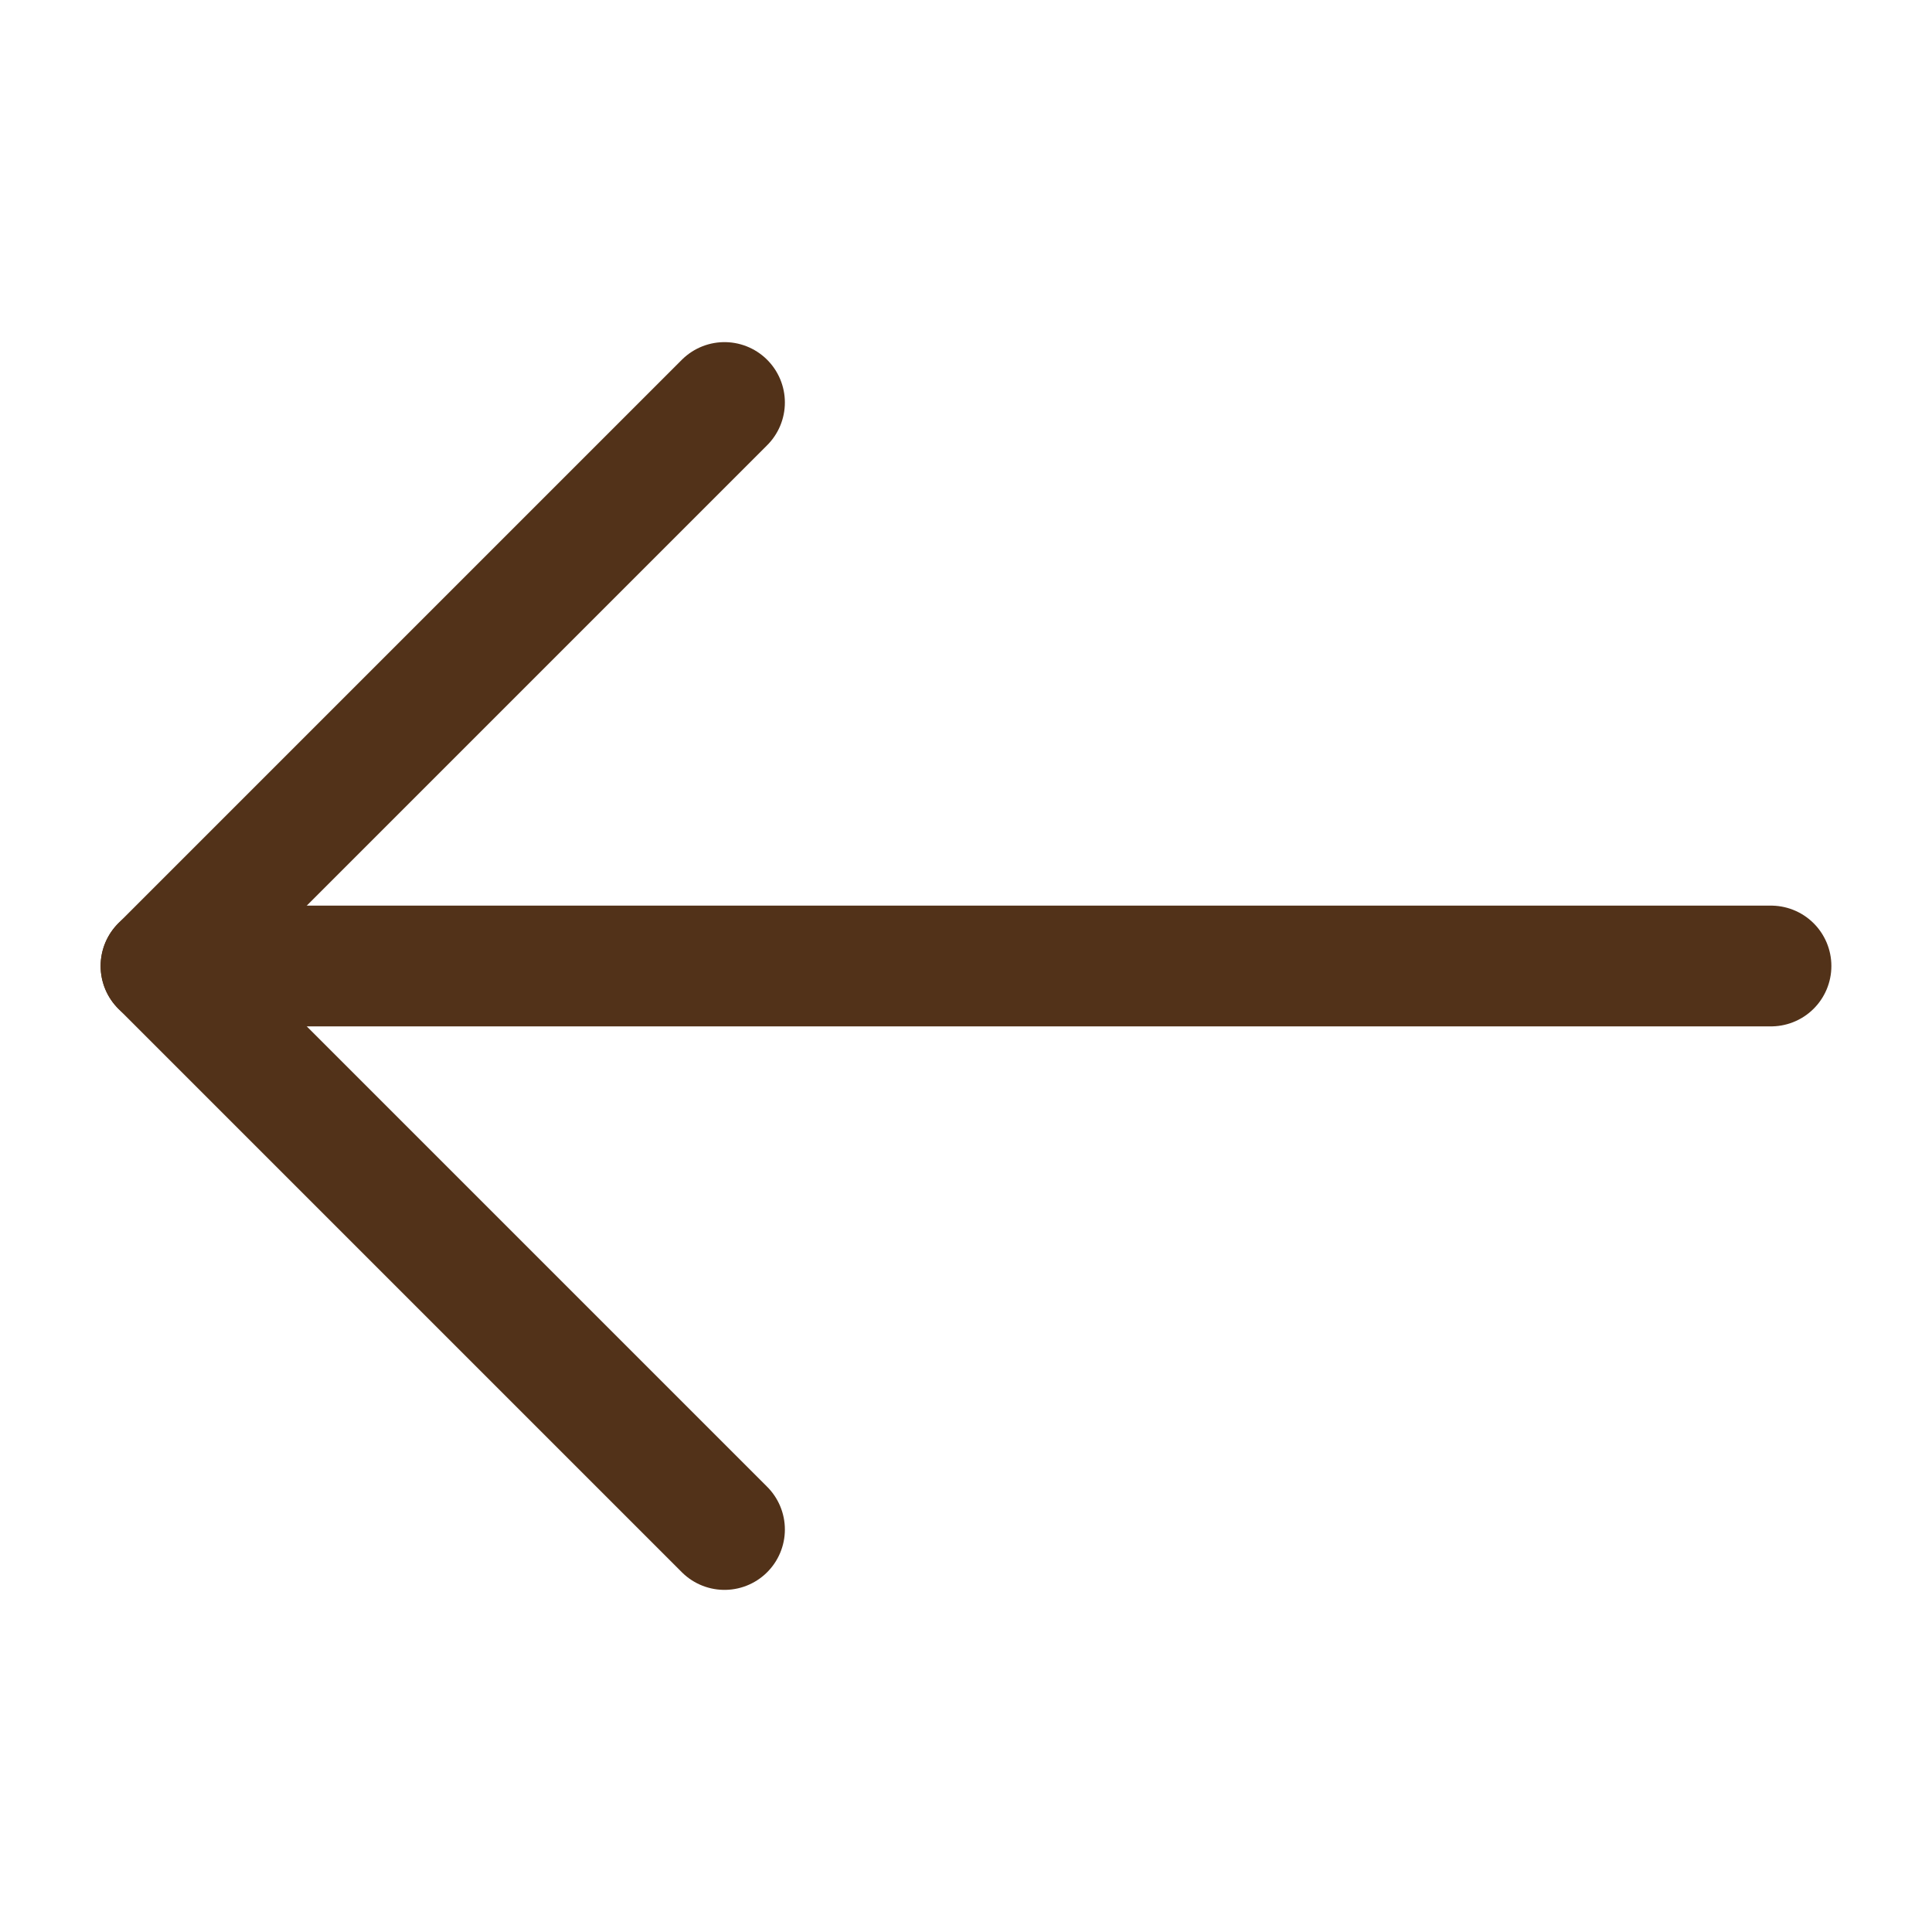 <svg width="24" height="24" viewBox="0 0 24 24" fill="none" xmlns="http://www.w3.org/2000/svg">
<g id="arrow-right">
<path id="Vector" d="M22 12H2" stroke="#523219" stroke-width="1.5" stroke-linecap="round" stroke-linejoin="round"/>
<path id="Vector_2" d="M9 5L2 12L9 19" stroke="#523219" stroke-width="1.5" stroke-linecap="round" stroke-linejoin="round"/>
</g>
</svg>
